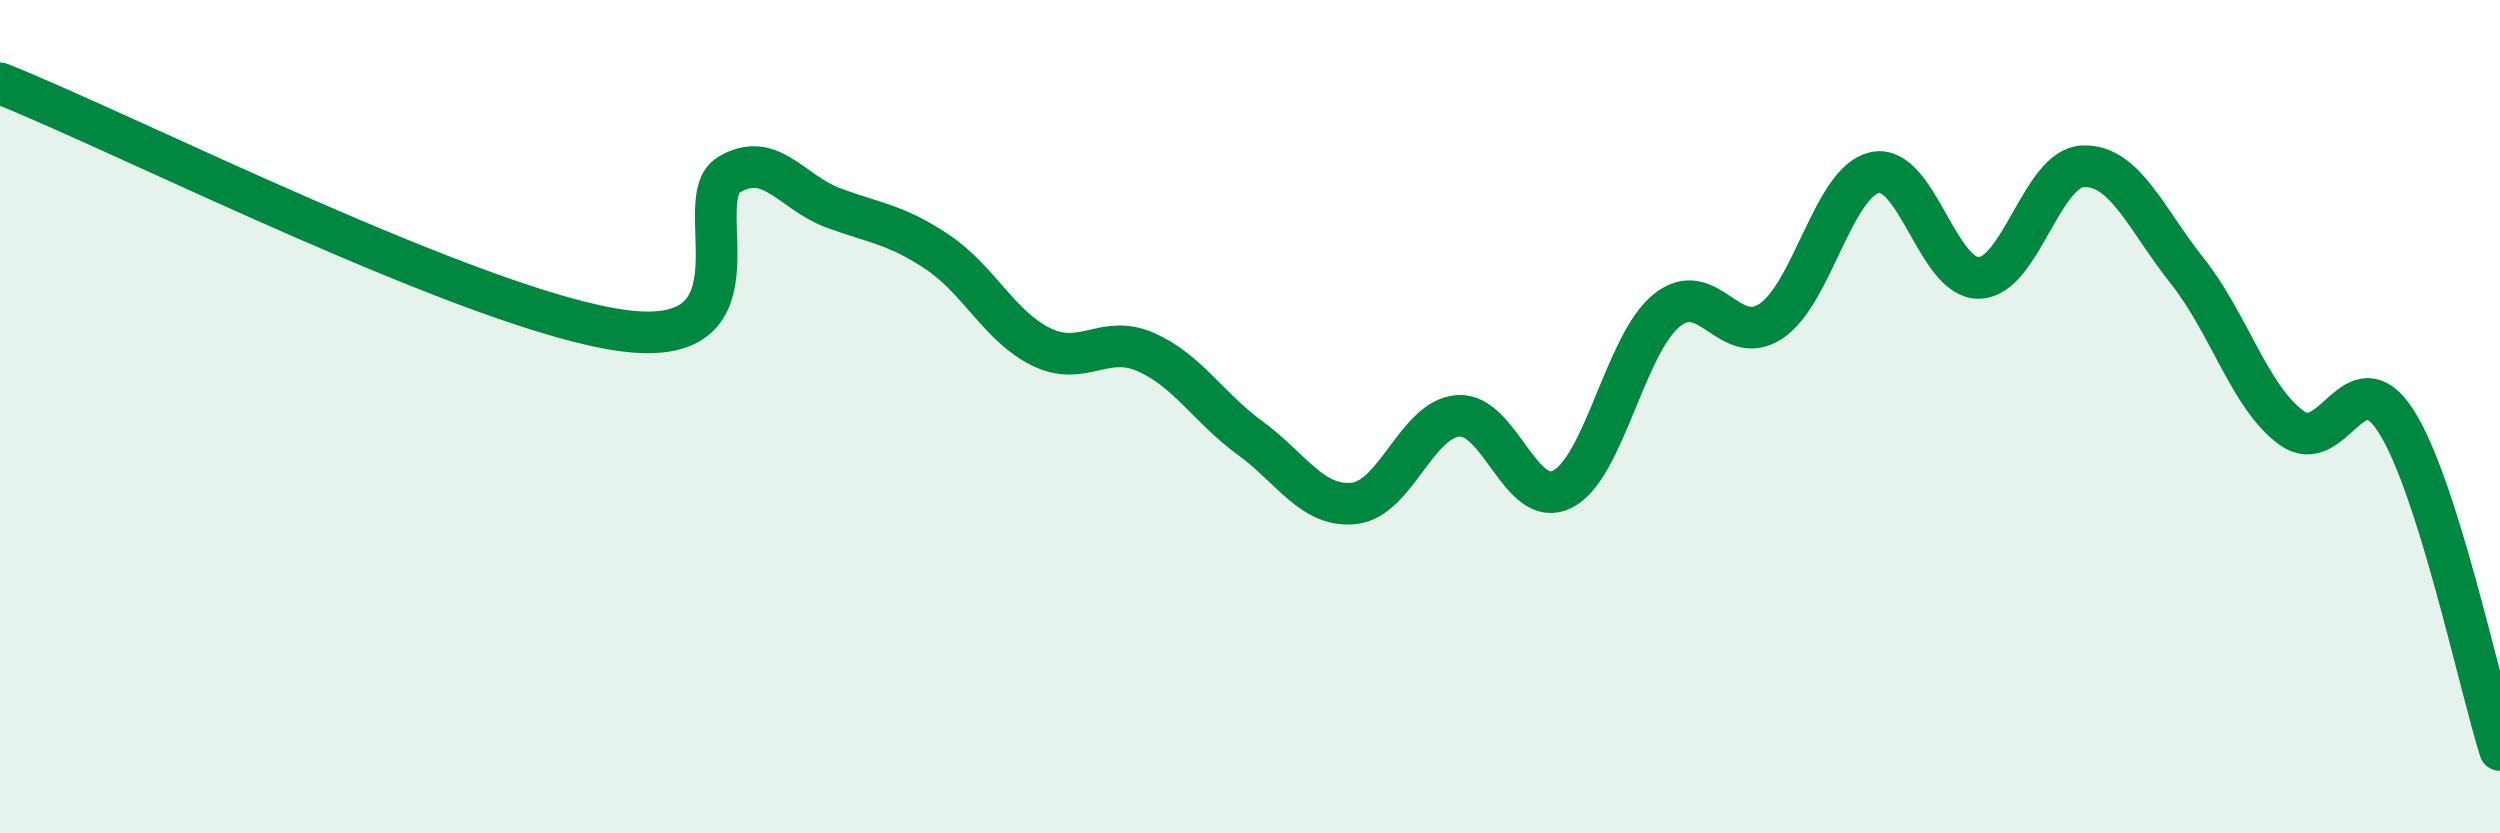 
    <svg width="60" height="20" viewBox="0 0 60 20" xmlns="http://www.w3.org/2000/svg">
      <path
        d="M 0,2 C 3,3.19 11.5,7.5 15,7.94 C 18.5,8.38 16.5,4.78 17.5,4.19 C 18.5,3.6 19,4.62 20,4.99 C 21,5.36 21.5,5.38 22.5,6.05 C 23.5,6.72 24,7.85 25,8.33 C 26,8.81 26.5,8.01 27.5,8.45 C 28.5,8.89 29,9.78 30,10.51 C 31,11.24 31.5,12.19 32.5,12.08 C 33.5,11.97 34,10.05 35,9.98 C 36,9.91 36.5,12.25 37.5,11.74 C 38.5,11.23 39,8.26 40,7.45 C 41,6.64 41.5,8.37 42.5,7.71 C 43.5,7.05 44,4.35 45,4.14 C 46,3.93 46.5,6.7 47.5,6.67 C 48.5,6.64 49,4.02 50,3.99 C 51,3.96 51.5,5.25 52.5,6.51 C 53.5,7.77 54,9.55 55,10.27 C 56,10.99 56.5,8.55 57.5,10.1 C 58.5,11.65 59.5,16.42 60,18L60 20L0 20Z"
        fill="#008740"
        opacity="0.1"
        stroke-linecap="round"
        stroke-linejoin="round"
      />
      <path
        d="M 0,2 C 3,3.19 11.5,7.5 15,7.94 C 18.5,8.38 16.5,4.78 17.5,4.19 C 18.5,3.6 19,4.62 20,4.99 C 21,5.36 21.5,5.38 22.5,6.05 C 23.5,6.72 24,7.85 25,8.33 C 26,8.81 26.5,8.01 27.5,8.45 C 28.5,8.89 29,9.78 30,10.51 C 31,11.24 31.5,12.19 32.5,12.08 C 33.5,11.97 34,10.05 35,9.98 C 36,9.91 36.5,12.25 37.5,11.74 C 38.5,11.23 39,8.26 40,7.45 C 41,6.64 41.5,8.37 42.5,7.71 C 43.5,7.05 44,4.35 45,4.14 C 46,3.93 46.5,6.7 47.5,6.67 C 48.5,6.64 49,4.02 50,3.99 C 51,3.96 51.5,5.25 52.5,6.51 C 53.5,7.77 54,9.55 55,10.27 C 56,10.99 56.5,8.55 57.5,10.1 C 58.5,11.65 59.5,16.42 60,18"
        stroke="#008740"
        stroke-width="1"
        fill="none"
        stroke-linecap="round"
        stroke-linejoin="round"
      />
    </svg>
  